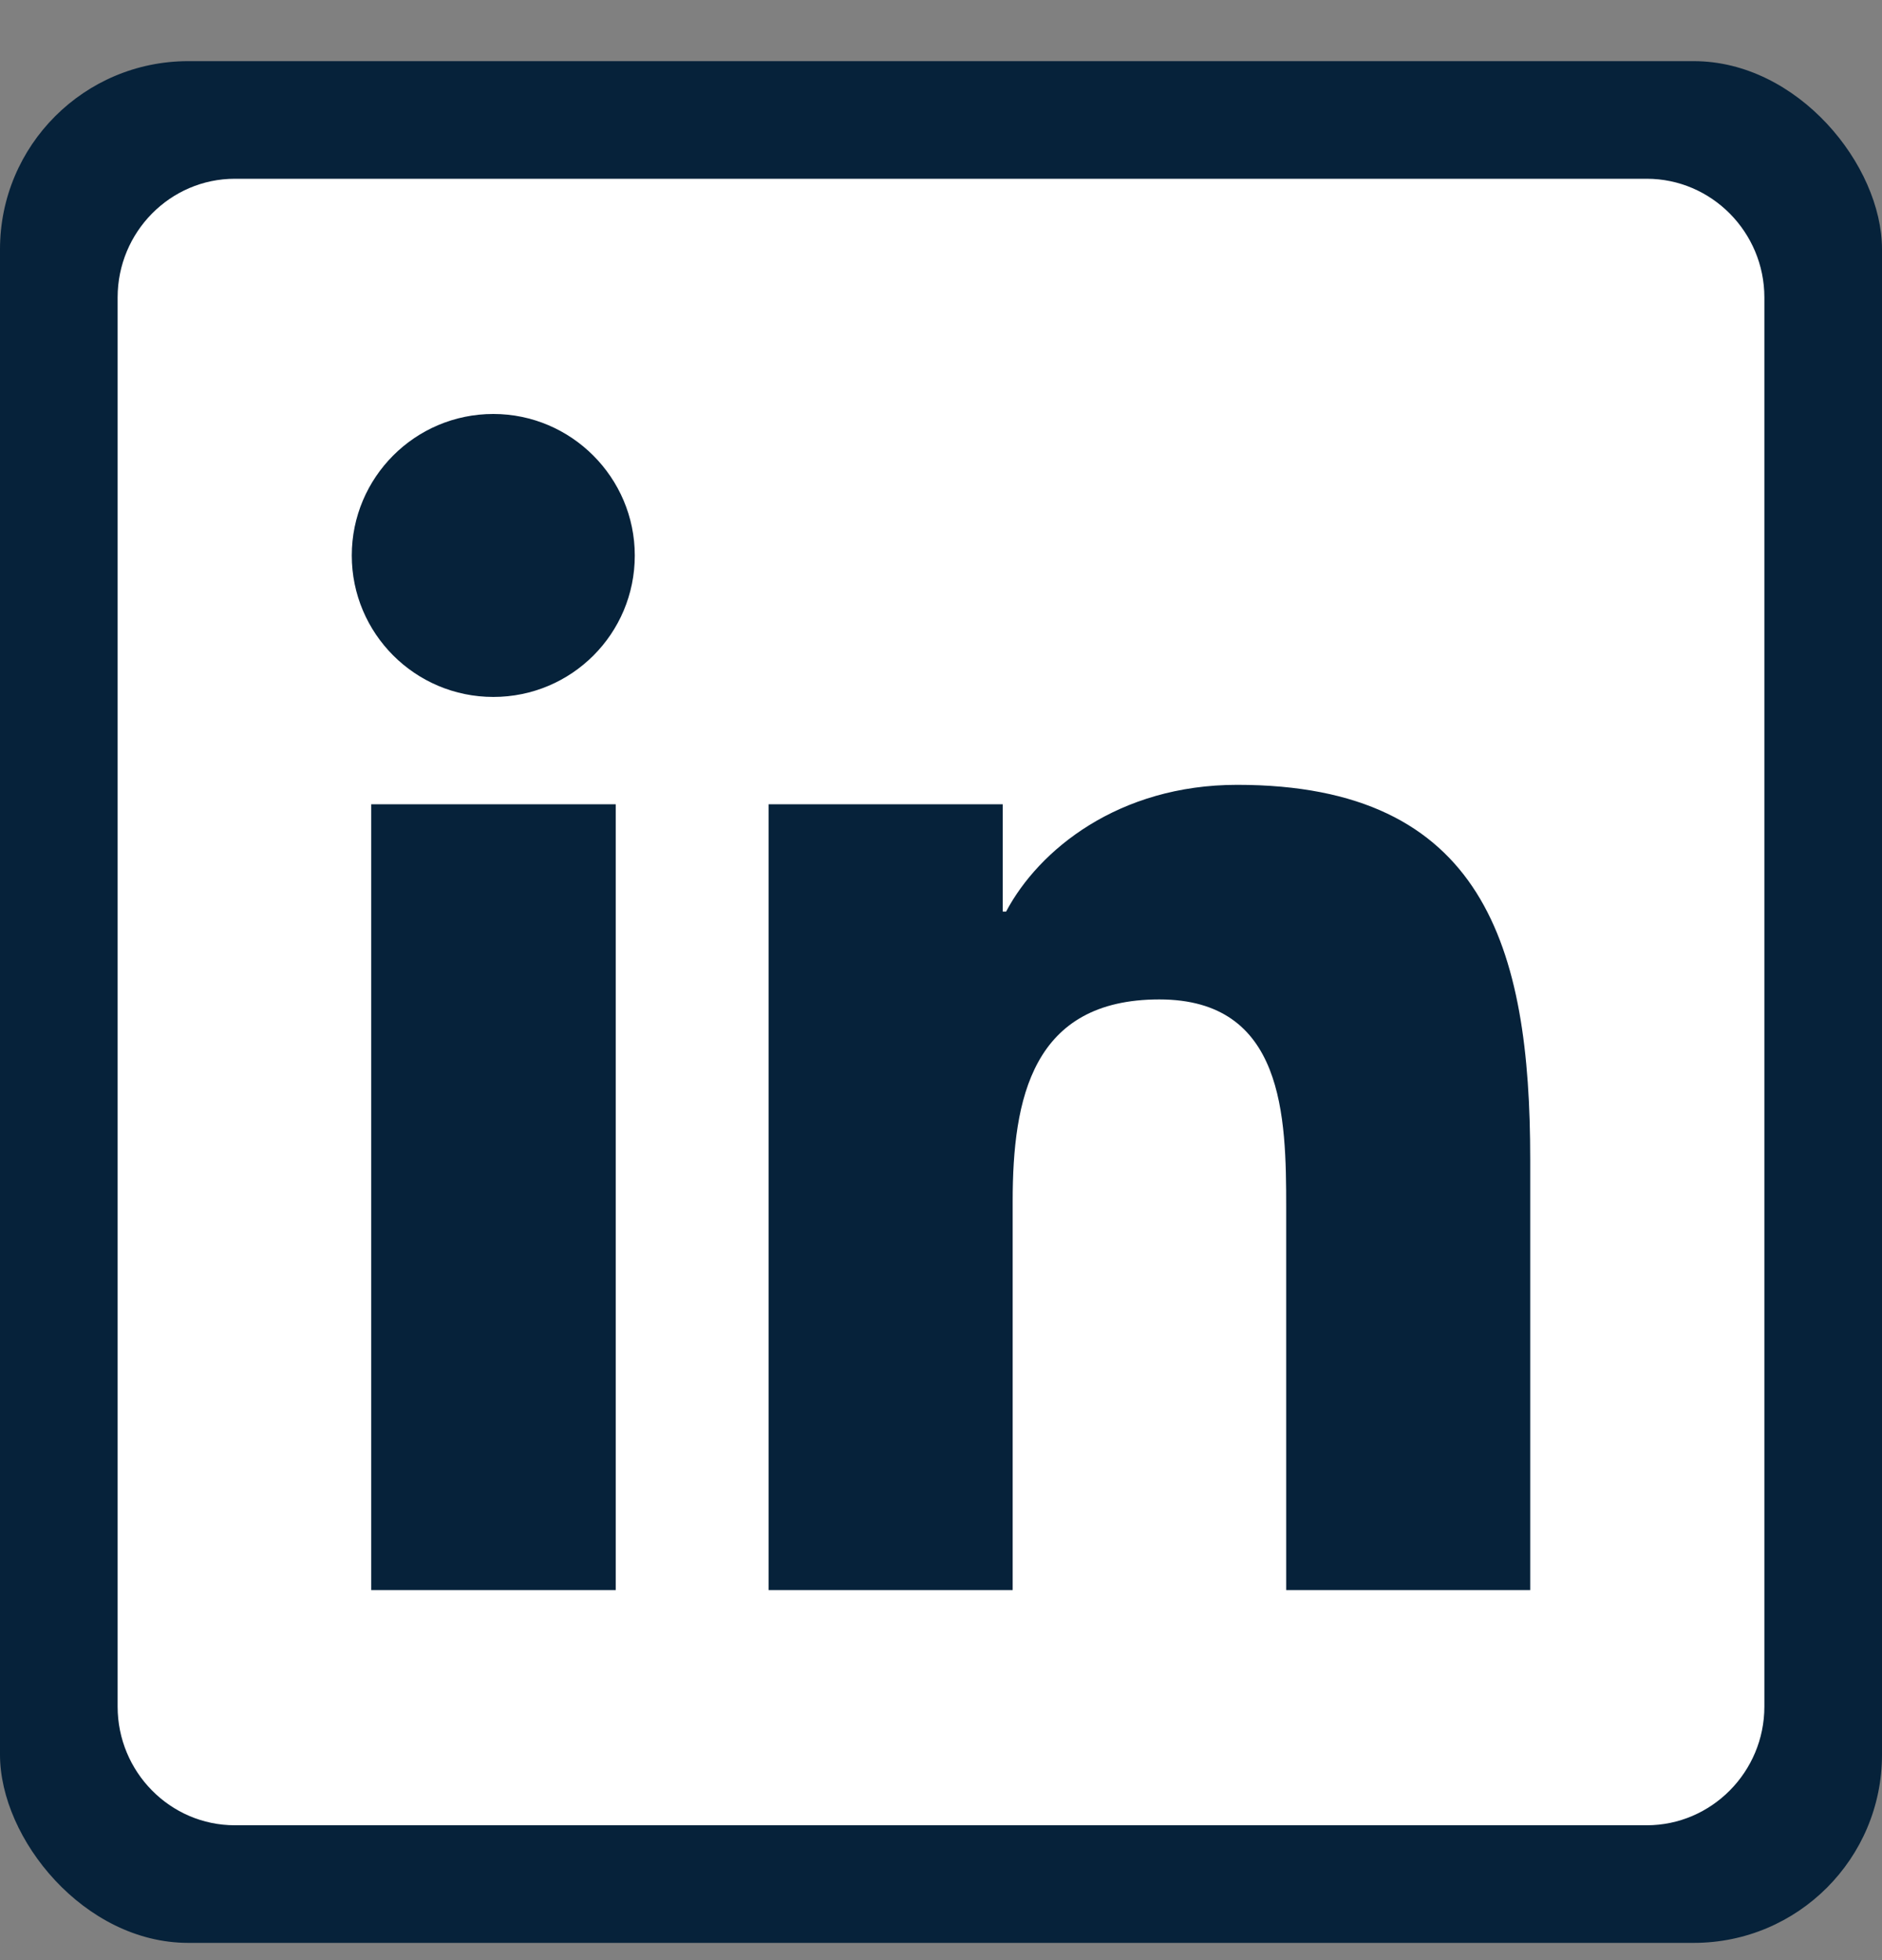 <svg width="24" height="25" viewBox="0 0 24 25" fill="none" xmlns="http://www.w3.org/2000/svg">
<rect x="0" y="0" width="24" height="25" fill="#808080" stroke="none"/>
<rect y="0.78" width="24" height="24" rx="2.4" fill="#06223A"/>
<path d="M21 2.28H2.995C2.17 2.28 1.5 2.96 1.5 3.794V21.766C1.5 22.6 2.17 23.28 2.995 23.28H21C21.825 23.28 22.5 22.6 22.5 21.766V3.794C22.5 2.96 21.825 2.28 21 2.28ZM7.847 20.28H4.734V10.258H7.852V20.28H7.847ZM6.291 8.889C5.292 8.889 4.486 8.078 4.486 7.085C4.486 6.091 5.292 5.28 6.291 5.28C7.284 5.28 8.095 6.091 8.095 7.085C8.095 8.083 7.289 8.889 6.291 8.889ZM19.514 20.28H16.402V15.405C16.402 14.242 16.378 12.747 14.784 12.747C13.162 12.747 12.914 14.013 12.914 15.321V20.28H9.802V10.258H12.787V11.627H12.83C13.247 10.839 14.264 10.01 15.778 10.01C18.928 10.01 19.514 12.086 19.514 14.786V20.28Z" fill="white"/>
</svg>

